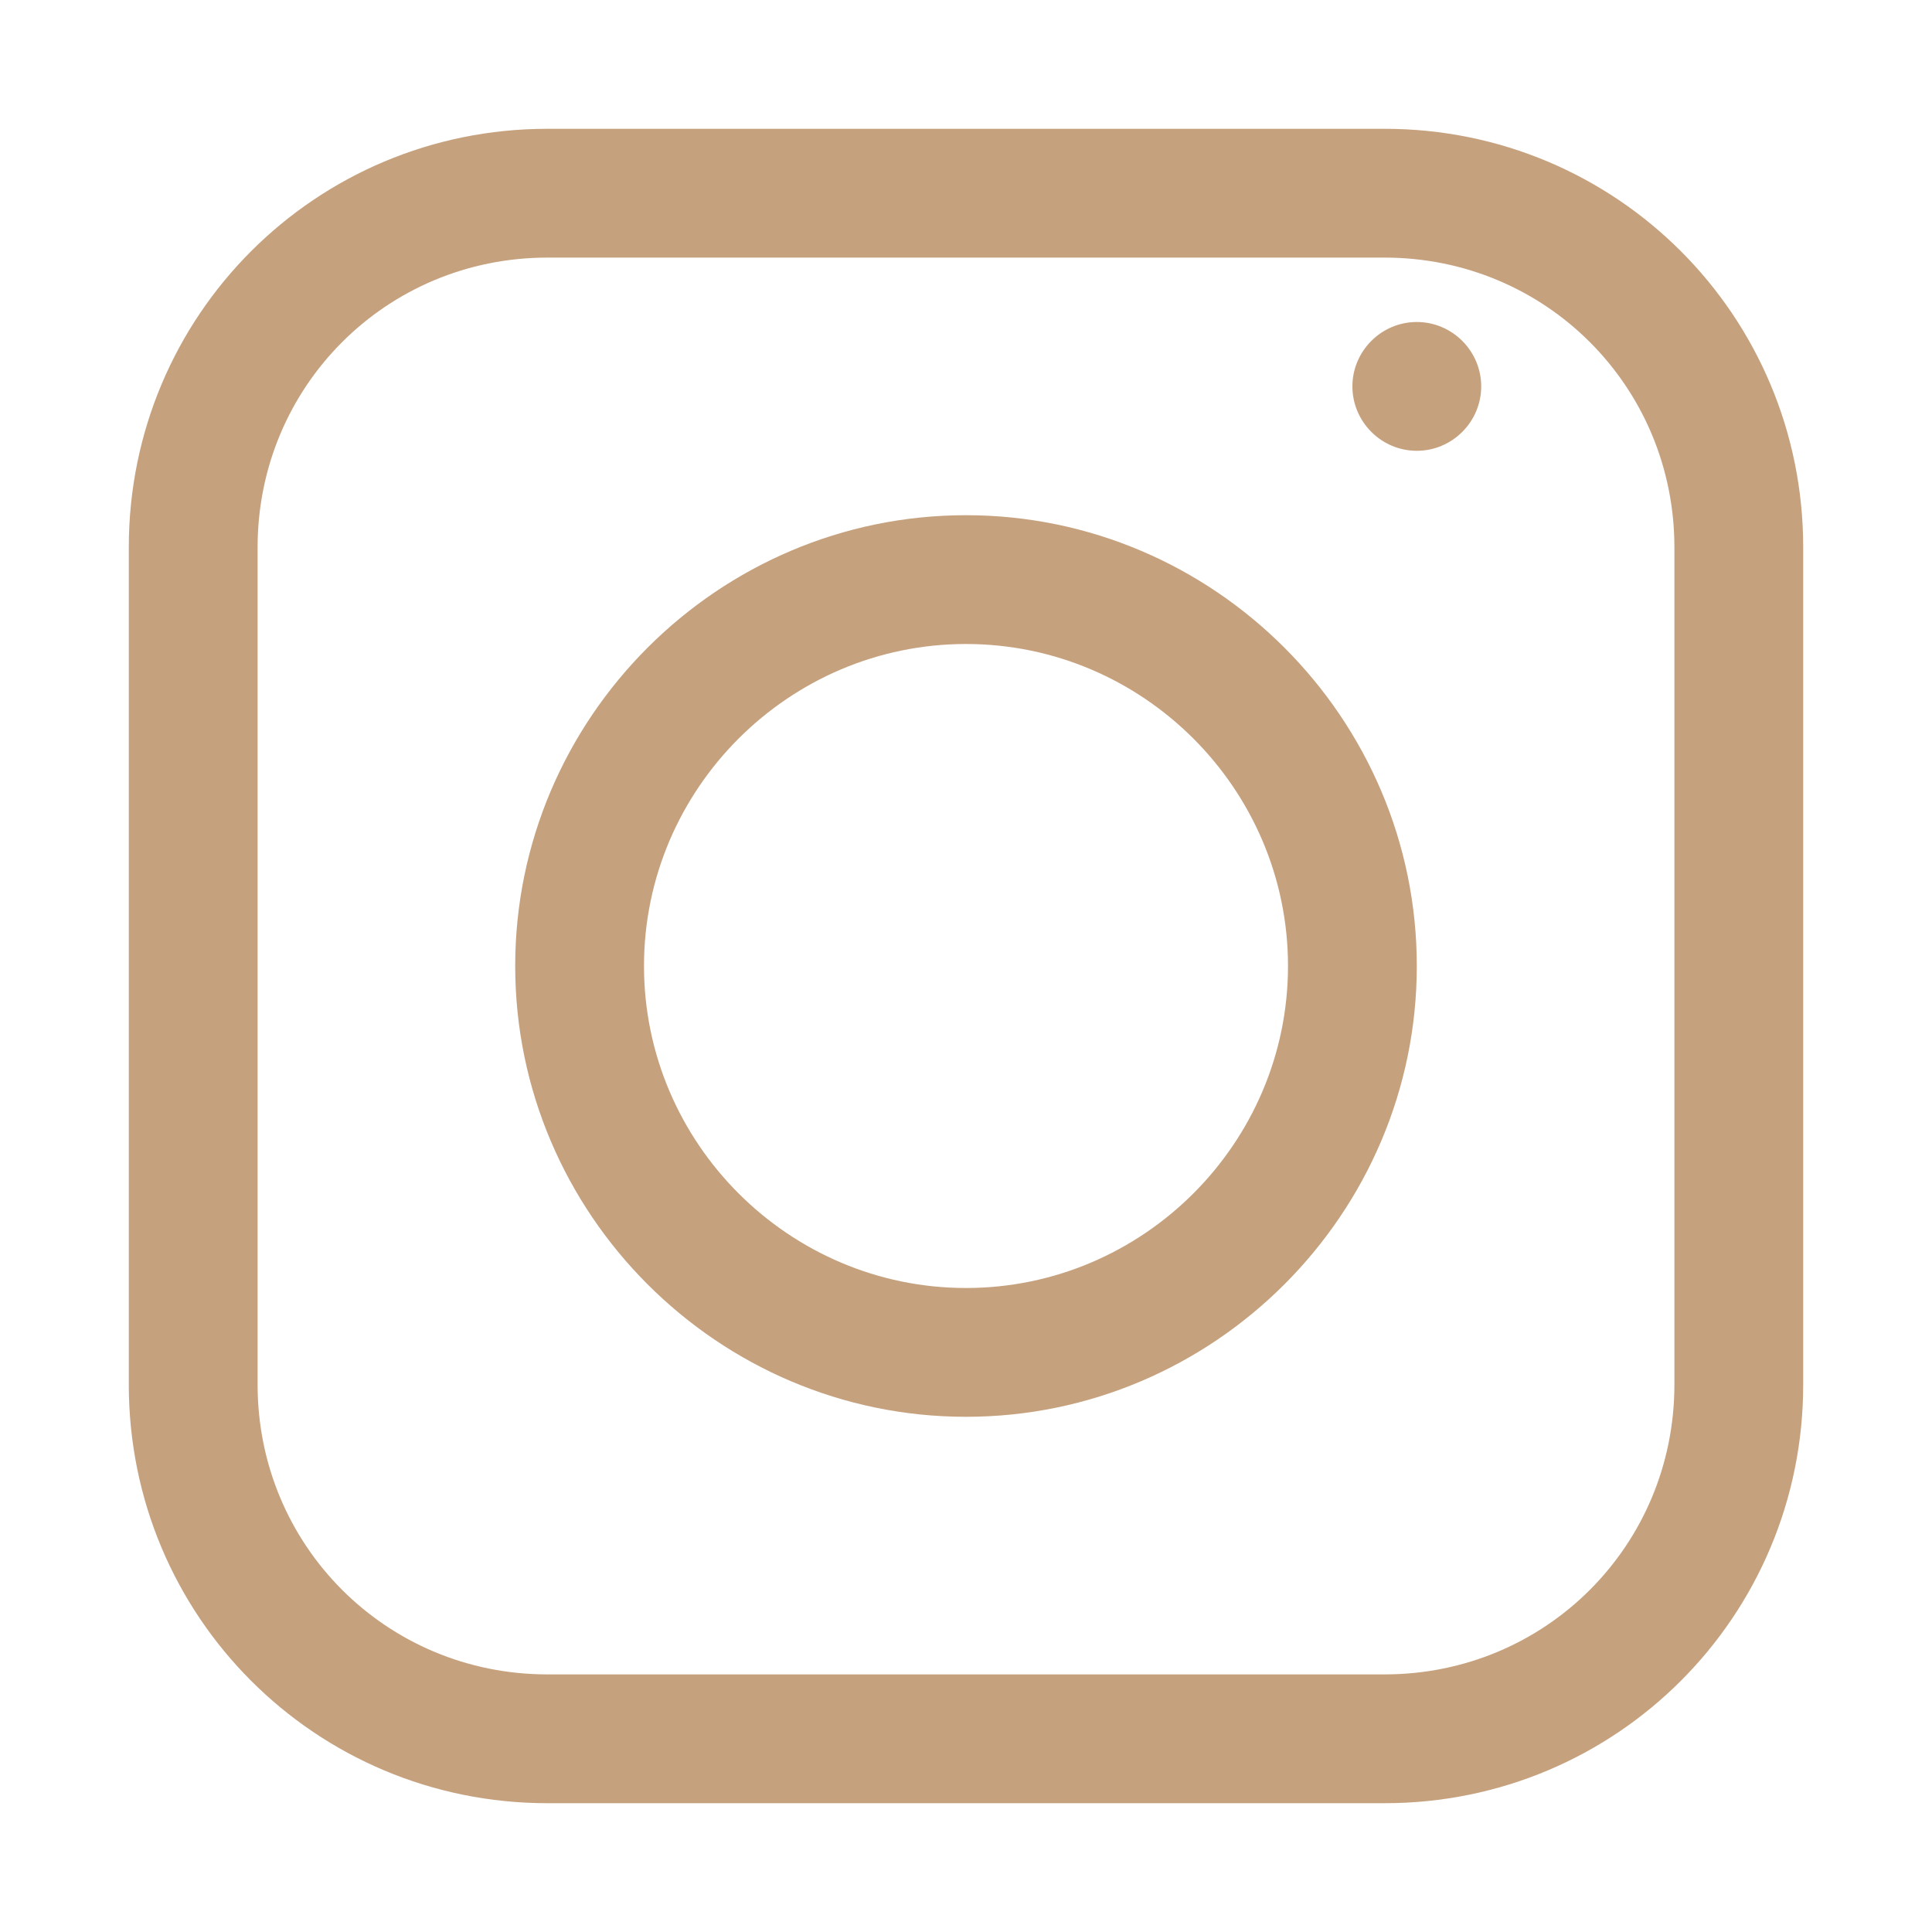 <svg version="1.2" xmlns="http://www.w3.org/2000/svg" viewBox="0 0 60 60" width="60" height="60">
	<title>Path 1</title>
	<style>
		.s0 { fill: #c6a17e } 
	</style>
	<path id="Path 1" fill-rule="evenodd" class="s0" d="m56 17v26c0 7.2-5.8 13-13 13h-26c-7.2 0-13-5.8-13-13v-26c0-7.2 5.8-13 13-13h26c7.2 0 13 5.8 13 13zm-4 0c0-5-4-9-9-9h-26c-5 0-9 4-9 9v26c0 5 4 9 9 9h26c5 0 9-4 9-9z" />
	<path id="Path 2" fill-rule="evenodd" class="s0" d="m44 30c0 7.7-6.3 14-14 14c-7.7 0-14-6.3-14-14c0-7.7 6.3-14 14-14c7.7 0 14 6.3 14 14zm-4 0c0-5.5-4.5-10-10-10c-5.5 0-10 4.5-10 10c0 5.5 4.5 10 10 10c5.5 0 10-4.5 10-10zm6-18c0 1.1-0.9 2-2 2c-1.1 0-2-0.9-2-2c0-1.1 0.9-2 2-2c1.1 0 2 0.9 2 2z" />
</svg>